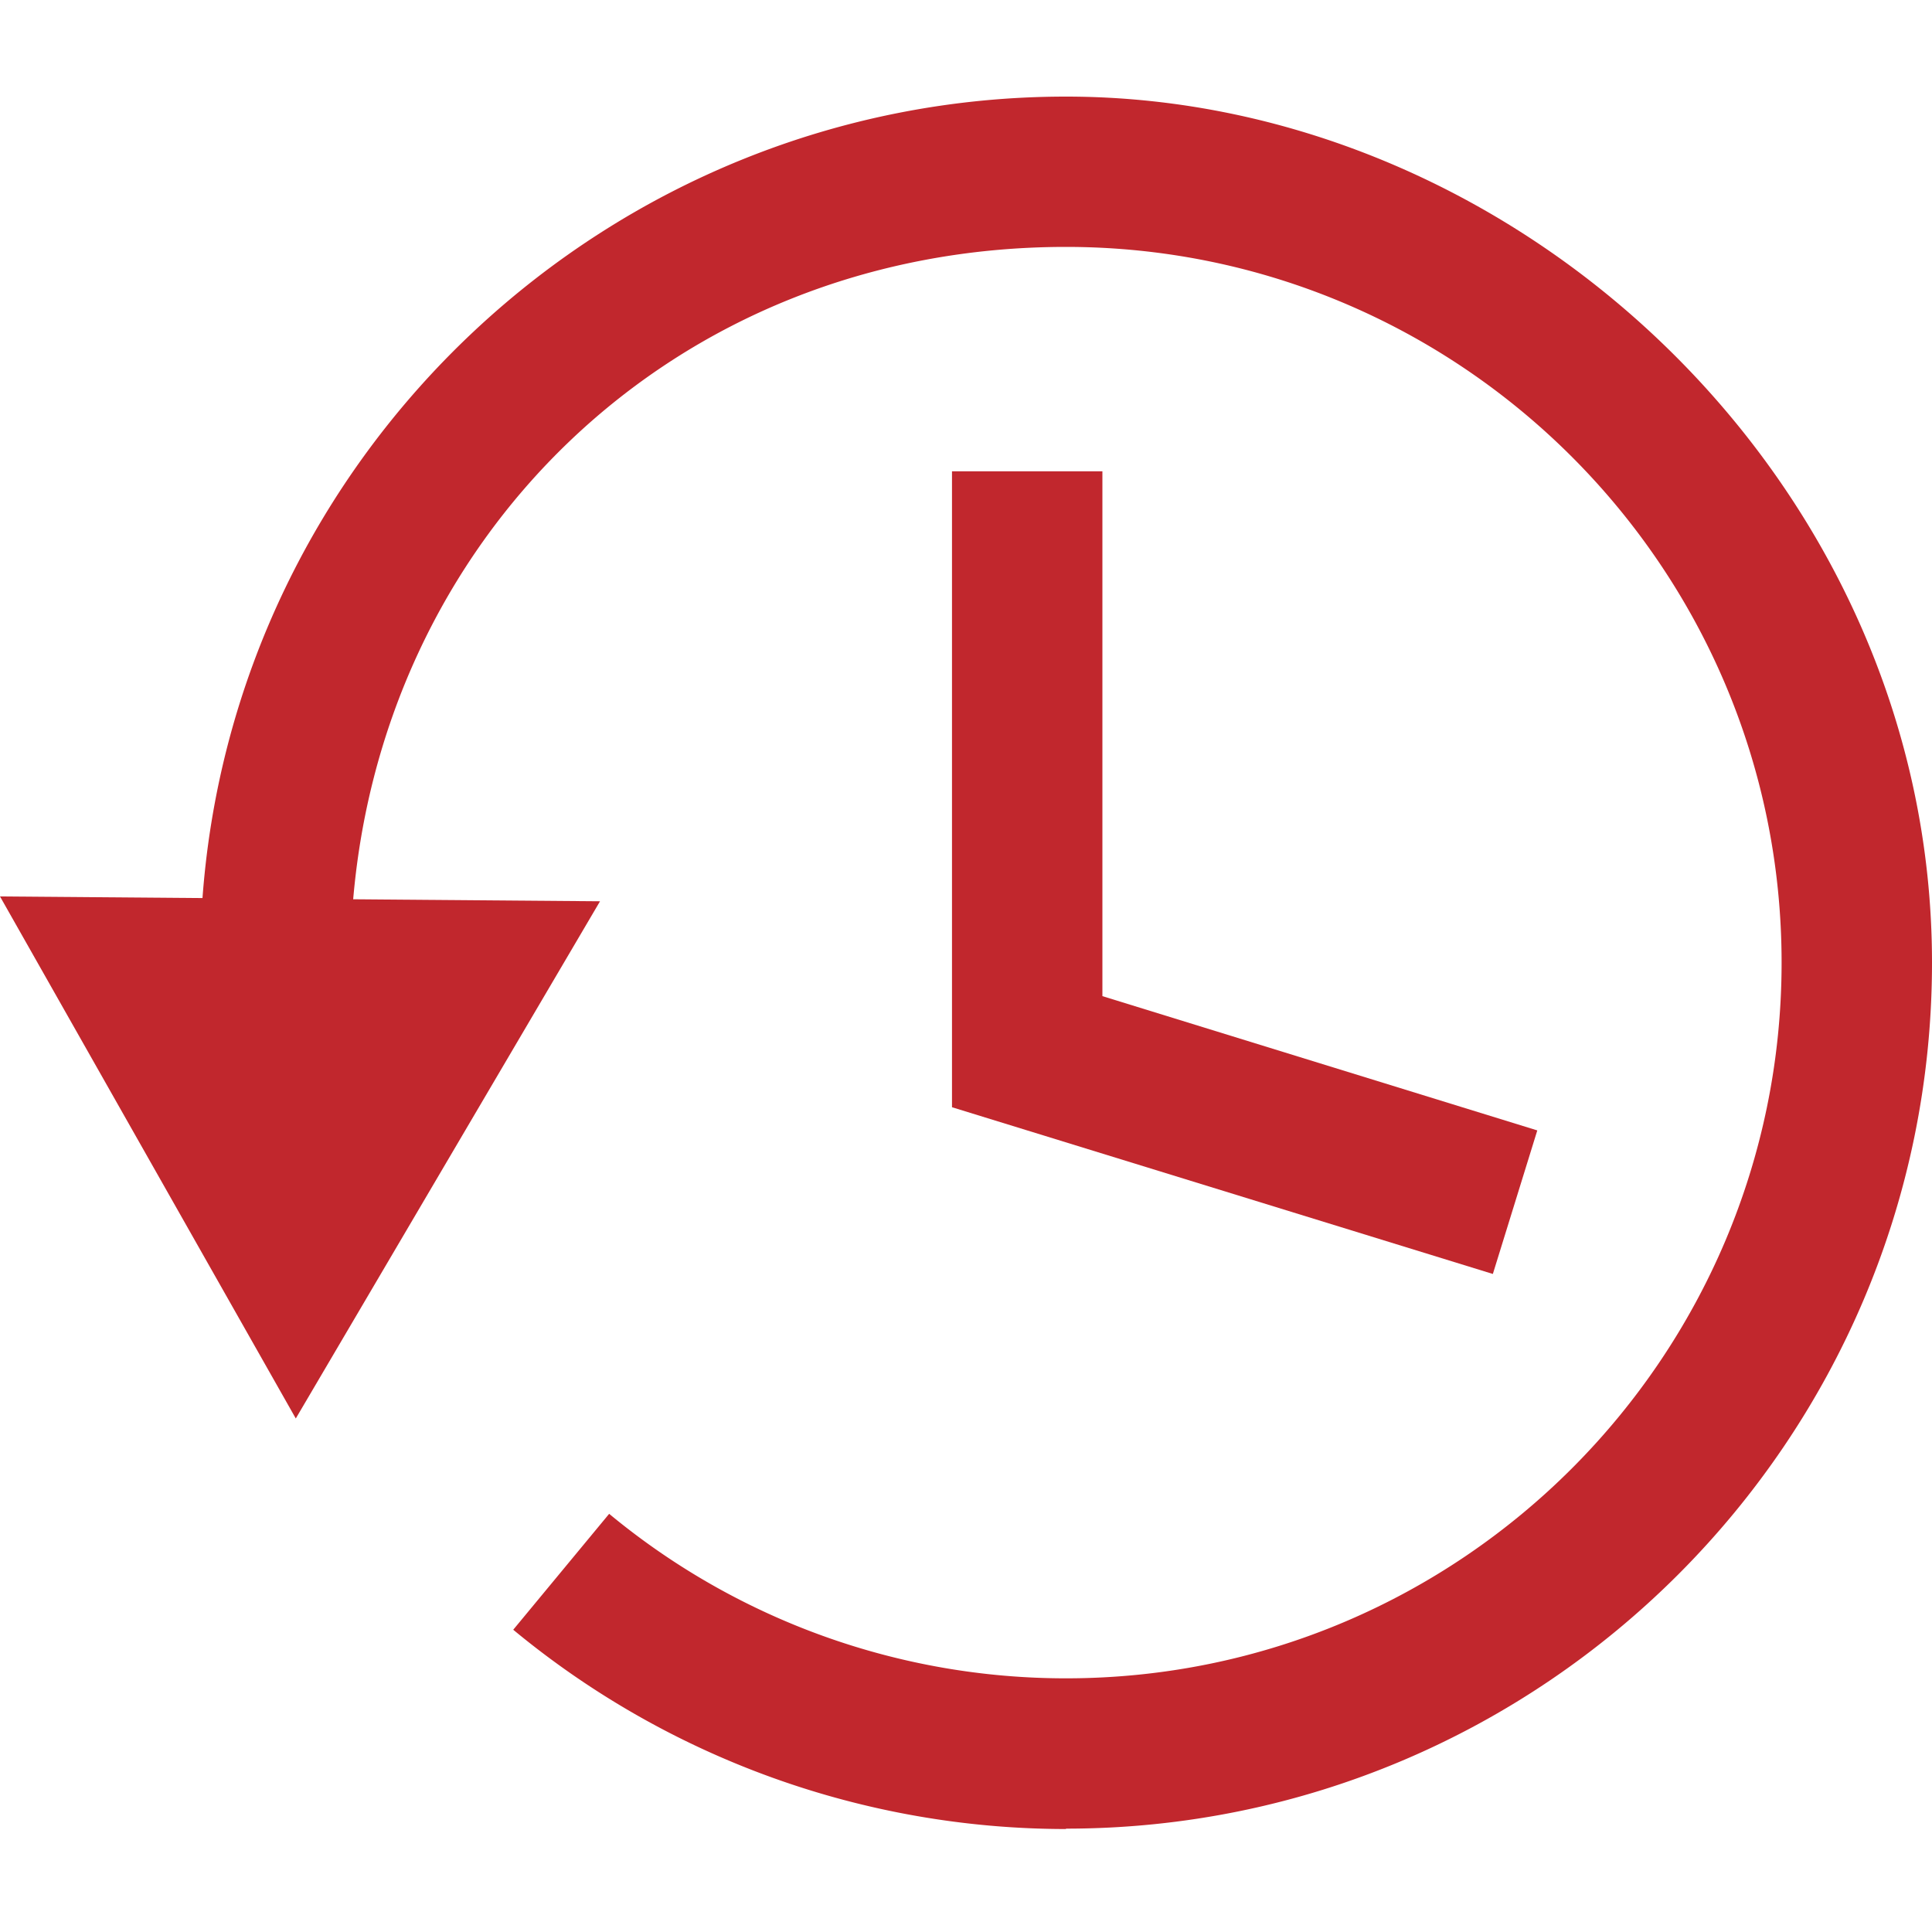 <svg width="20" height="20" fill="none" xmlns="http://www.w3.org/2000/svg"><path d="M11.035 18.934a8.982 8.982 0 01-5.722-2.063l.993-1.2a7.409 7.409 0 004.729 1.703c4.086 0 7.408-3.323 7.408-7.409s-3.322-7.409-7.408-7.409-7.146 3.047-7.392 6.93l-1.553-.1C2.39 4.682 6.319 1 11.035 1S20 5.023 20 9.965c0 4.943-4.023 8.965-8.965 8.965v.004z" fill="#C1272D"/><path d="M6.212 9.329l-3.15 5.355L0 9.28l6.212.05zM15.454 13.188l-5.599-1.726V4.879h1.557v5.433l4.502 1.39-.46 1.486z" fill="#C1272D"/></svg>